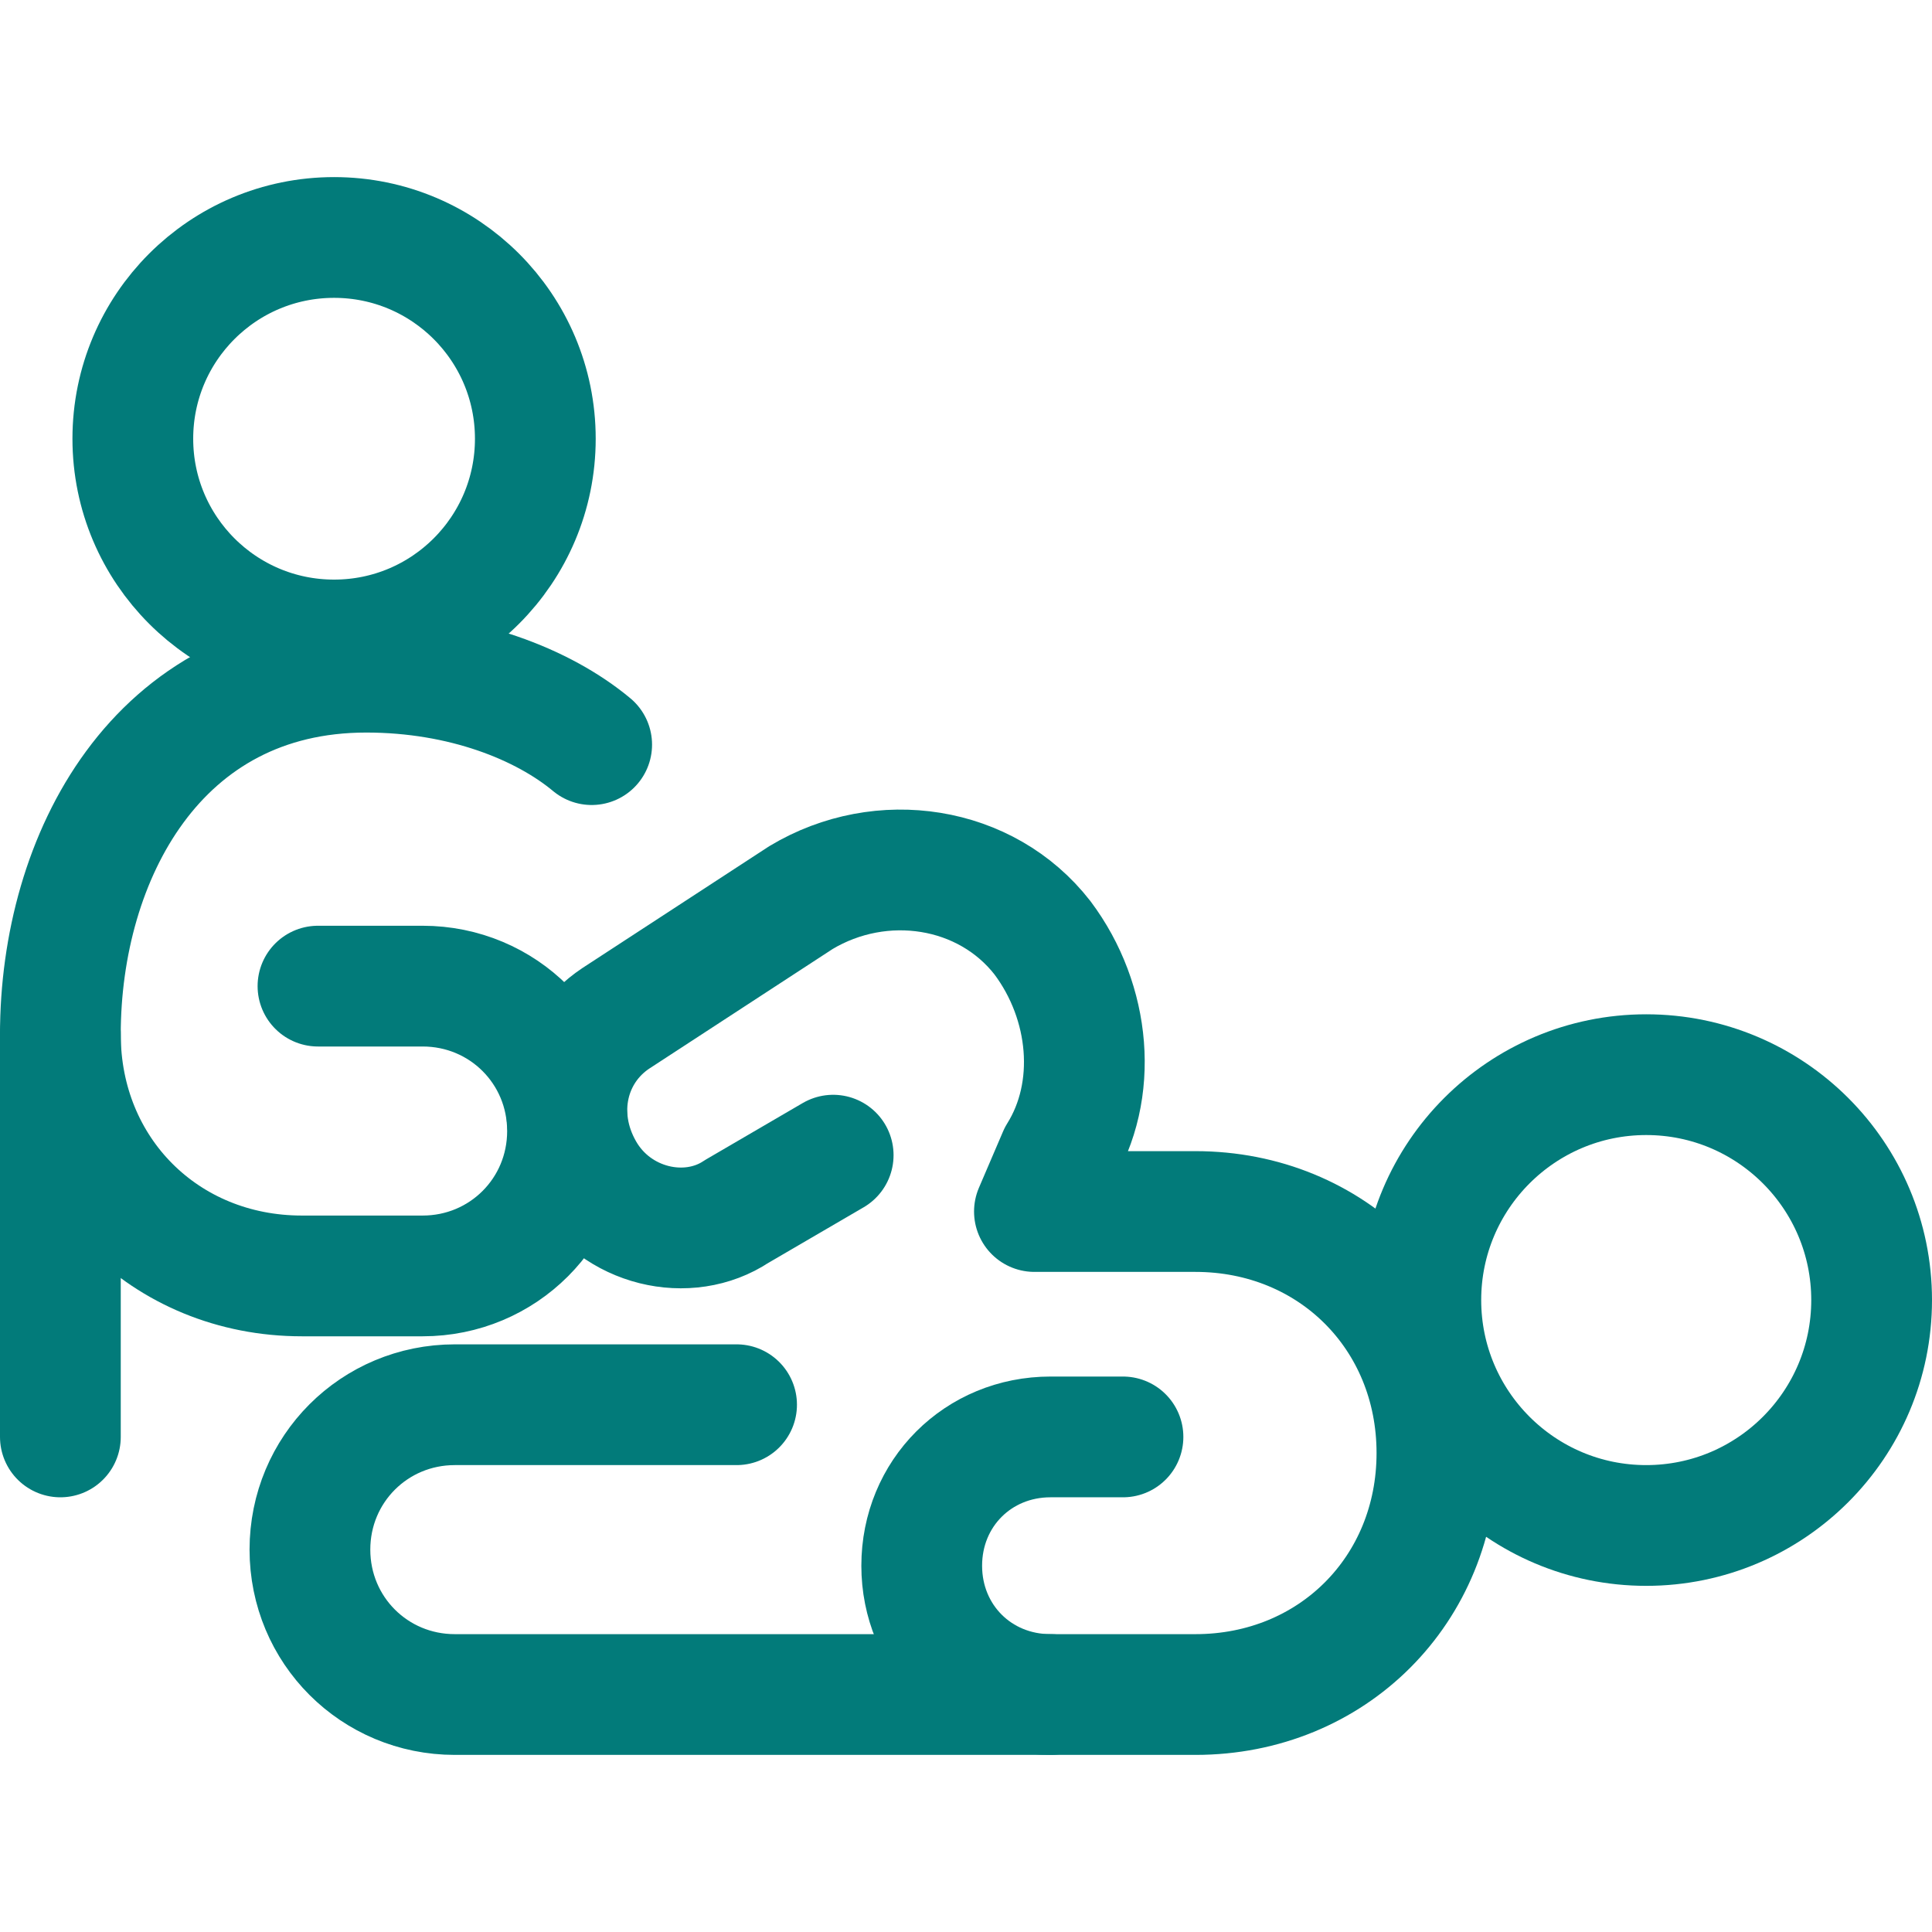 <svg xmlns="http://www.w3.org/2000/svg" fill="none" viewBox="0 0 24 24" id="Thai-Massage-Leg--Streamline-Ultimate" height="24" width="24">
  <desc>
    Thai Massage Leg Streamline Icon: https://streamlinehq.com
  </desc>
  <path stroke="#027b7a" stroke-linecap="round" stroke-linejoin="round" stroke-miterlimit="10" d="M20.45 18.95c1.546 0 2.8 -1.254 2.8 -2.8 0 -1.546 -1.254 -2.8 -2.8 -2.8 -1.546 0 -2.8 1.254 -2.8 2.8 0 1.546 1.254 2.8 2.8 2.8Z" stroke-width="1.5"></path>
  <path stroke="#027b7a" stroke-linecap="round" stroke-linejoin="round" stroke-miterlimit="10" d="M9.15 17.45h-3.5c-1 0 -1.8 0.8 -1.8 1.8s0.8 1.8 1.8 1.8H14.85c1.7 0 3 -1.3 3 -3s-1.3 -3 -3 -3h-2l0.3 -0.7c0.5 -0.8 0.4 -1.9 -0.2 -2.7 -0.7 -0.9 -2 -1.1 -3 -0.5l-2.3 1.5c-0.6 0.4 -0.8 1.2 -0.4 1.9 0.4 0.7 1.3 0.9 1.9 0.5l1.2 -0.7" stroke-width="1.5"></path>
  <path stroke="#027b7a" stroke-linecap="round" stroke-linejoin="round" stroke-miterlimit="10" d="M13.05 21.05c-0.9 0 -1.6 -0.7 -1.6 -1.6 0 -0.9 0.7 -1.6 1.6 -1.6h0.9" stroke-width="1.5"></path>
  <path stroke="#027b7a" stroke-linecap="round" stroke-linejoin="round" stroke-miterlimit="10" d="M4.15 7.95c1.381 0 2.5 -1.119 2.5 -2.5s-1.119 -2.5 -2.5 -2.5c-1.381 0 -2.5 1.119 -2.5 2.5s1.119 2.5 2.5 2.5Z" stroke-width="1.5"></path>
  <path stroke="#027b7a" stroke-linecap="round" stroke-linejoin="round" stroke-miterlimit="10" d="M0.75 17.85v-5c0 -2.2 1.2 -4.5 3.8 -4.5 1.2 0 2.2 0.4 2.8 0.9" stroke-width="1.5"></path>
  <path stroke="#027b7a" stroke-linecap="round" stroke-linejoin="round" stroke-miterlimit="10" d="M0.75 12.85c0 1.7 1.3 3 3 3h1.5c1 0 1.8 -0.8 1.8 -1.8s-0.8 -1.8 -1.8 -1.8h-1.3" stroke-width="1.5"></path>
</svg>